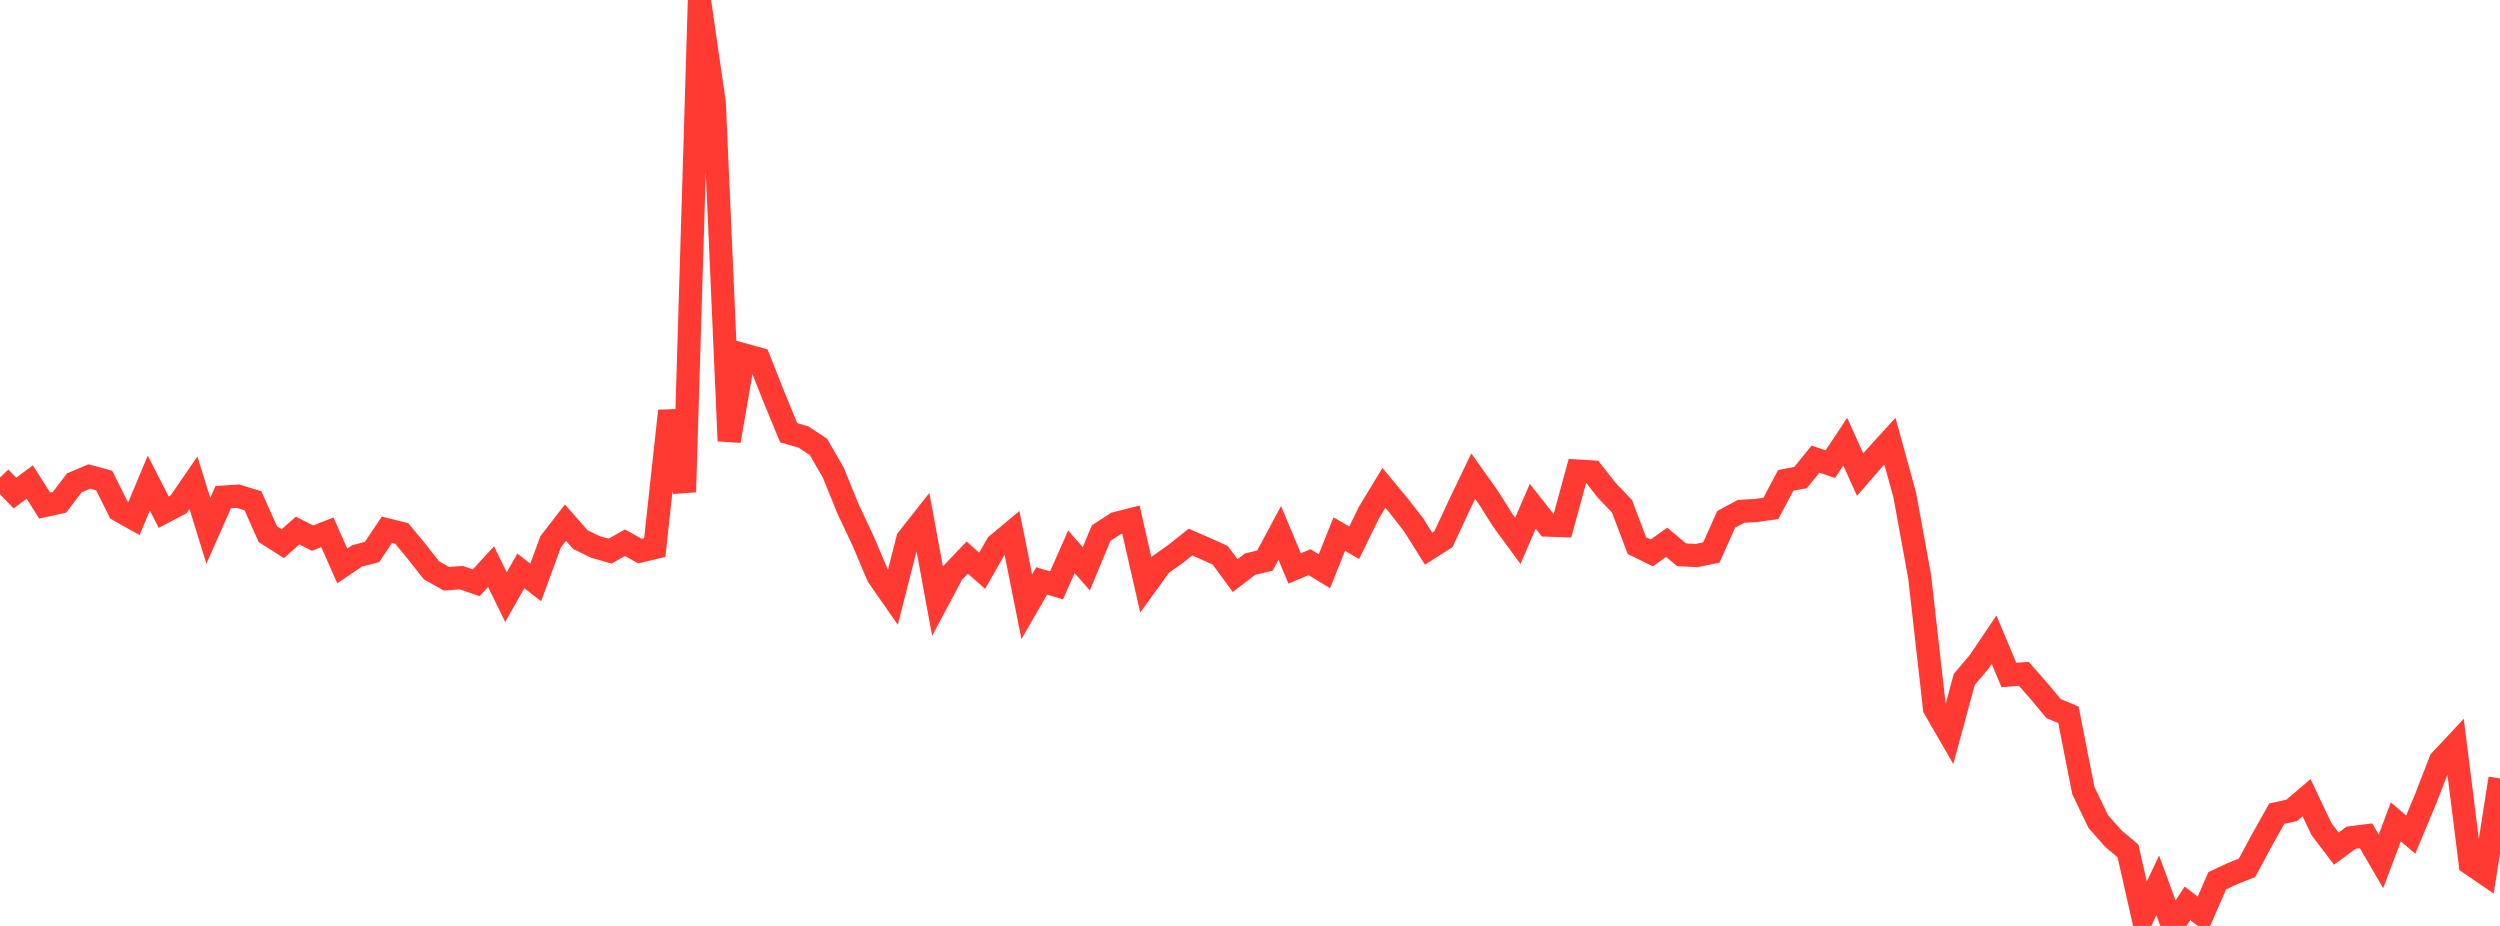 <?xml version="1.0" standalone="no"?>
<!DOCTYPE svg PUBLIC "-//W3C//DTD SVG 1.1//EN" "http://www.w3.org/Graphics/SVG/1.1/DTD/svg11.dtd">

<svg width="135" height="50" viewBox="0 0 135 50" preserveAspectRatio="none" 
  xmlns="http://www.w3.org/2000/svg"
  xmlns:xlink="http://www.w3.org/1999/xlink">


<polyline points="0.0, 25.789 0.804, 26.625 1.607, 26.031 2.411, 27.299 3.214, 27.124 4.018, 26.07 4.821, 25.73 5.625, 25.95 6.429, 27.555 7.232, 28.007 8.036, 26.087 8.839, 27.658 9.643, 27.236 10.446, 26.066 11.25, 28.66 12.054, 26.844 12.857, 26.793 13.661, 27.044 14.464, 28.845 15.268, 29.358 16.071, 28.649 16.875, 29.059 17.679, 28.744 18.482, 30.562 19.286, 30.016 20.089, 29.809 20.893, 28.608 21.696, 28.807 22.5, 29.784 23.304, 30.801 24.107, 31.253 24.911, 31.193 25.714, 31.47 26.518, 30.598 27.321, 32.246 28.125, 30.828 28.929, 31.451 29.732, 29.264 30.536, 28.225 31.339, 29.139 32.143, 29.531 32.946, 29.759 33.75, 29.307 34.554, 29.758 35.357, 29.567 36.161, 22.19 36.964, 26.565 37.768, 0.0 38.571, 5.553 39.375, 23.811 40.179, 19.166 40.982, 19.388 41.786, 21.418 42.589, 23.367 43.393, 23.603 44.196, 24.132 45.0, 25.527 45.804, 27.506 46.607, 29.207 47.411, 31.103 48.214, 32.259 49.018, 29.11 49.821, 28.091 50.625, 32.463 51.429, 30.951 52.232, 30.108 53.036, 30.823 53.839, 29.416 54.643, 28.746 55.446, 32.762 56.25, 31.371 57.054, 31.609 57.857, 29.796 58.661, 30.716 59.464, 28.785 60.268, 28.265 61.071, 28.062 61.875, 31.591 62.679, 30.478 63.482, 29.911 64.286, 29.273 65.089, 29.622 65.893, 29.986 66.696, 31.083 67.5, 30.464 68.304, 30.275 69.107, 28.777 69.911, 30.697 70.714, 30.356 71.518, 30.846 72.321, 28.84 73.125, 29.309 73.929, 27.668 74.732, 26.343 75.536, 27.314 76.339, 28.346 77.143, 29.629 77.946, 29.117 78.75, 27.389 79.554, 25.711 80.357, 26.84 81.161, 28.112 81.964, 29.204 82.768, 27.338 83.571, 28.356 84.375, 28.384 85.179, 25.435 85.982, 25.484 86.786, 26.503 87.589, 27.34 88.393, 29.466 89.196, 29.858 90.0, 29.283 90.804, 29.957 91.607, 29.999 92.411, 29.839 93.214, 28.045 94.018, 27.611 94.821, 27.568 95.625, 27.455 96.429, 25.939 97.232, 25.788 98.036, 24.794 98.839, 25.064 99.643, 23.849 100.446, 25.63 101.25, 24.703 102.054, 23.82 102.857, 26.733 103.661, 31.139 104.464, 38.255 105.268, 39.646 106.071, 36.687 106.875, 35.738 107.679, 34.544 108.482, 36.451 109.286, 36.387 110.089, 37.299 110.893, 38.264 111.696, 38.602 112.5, 42.687 113.304, 44.361 114.107, 45.271 114.911, 45.951 115.714, 49.5 116.518, 47.81 117.321, 50.0 118.125, 48.78 118.929, 49.401 119.732, 47.559 120.536, 47.183 121.339, 46.862 122.143, 45.369 122.946, 43.938 123.75, 43.76 124.554, 43.076 125.357, 44.767 126.161, 45.825 126.964, 45.235 127.768, 45.135 128.571, 46.514 129.375, 44.382 130.179, 45.068 130.982, 43.145 131.786, 41.073 132.589, 40.214 133.393, 46.631 134.196, 47.179 135.0, 42.035" fill="none" stroke="#ff3a33" stroke-width="1.25"/>

</svg>